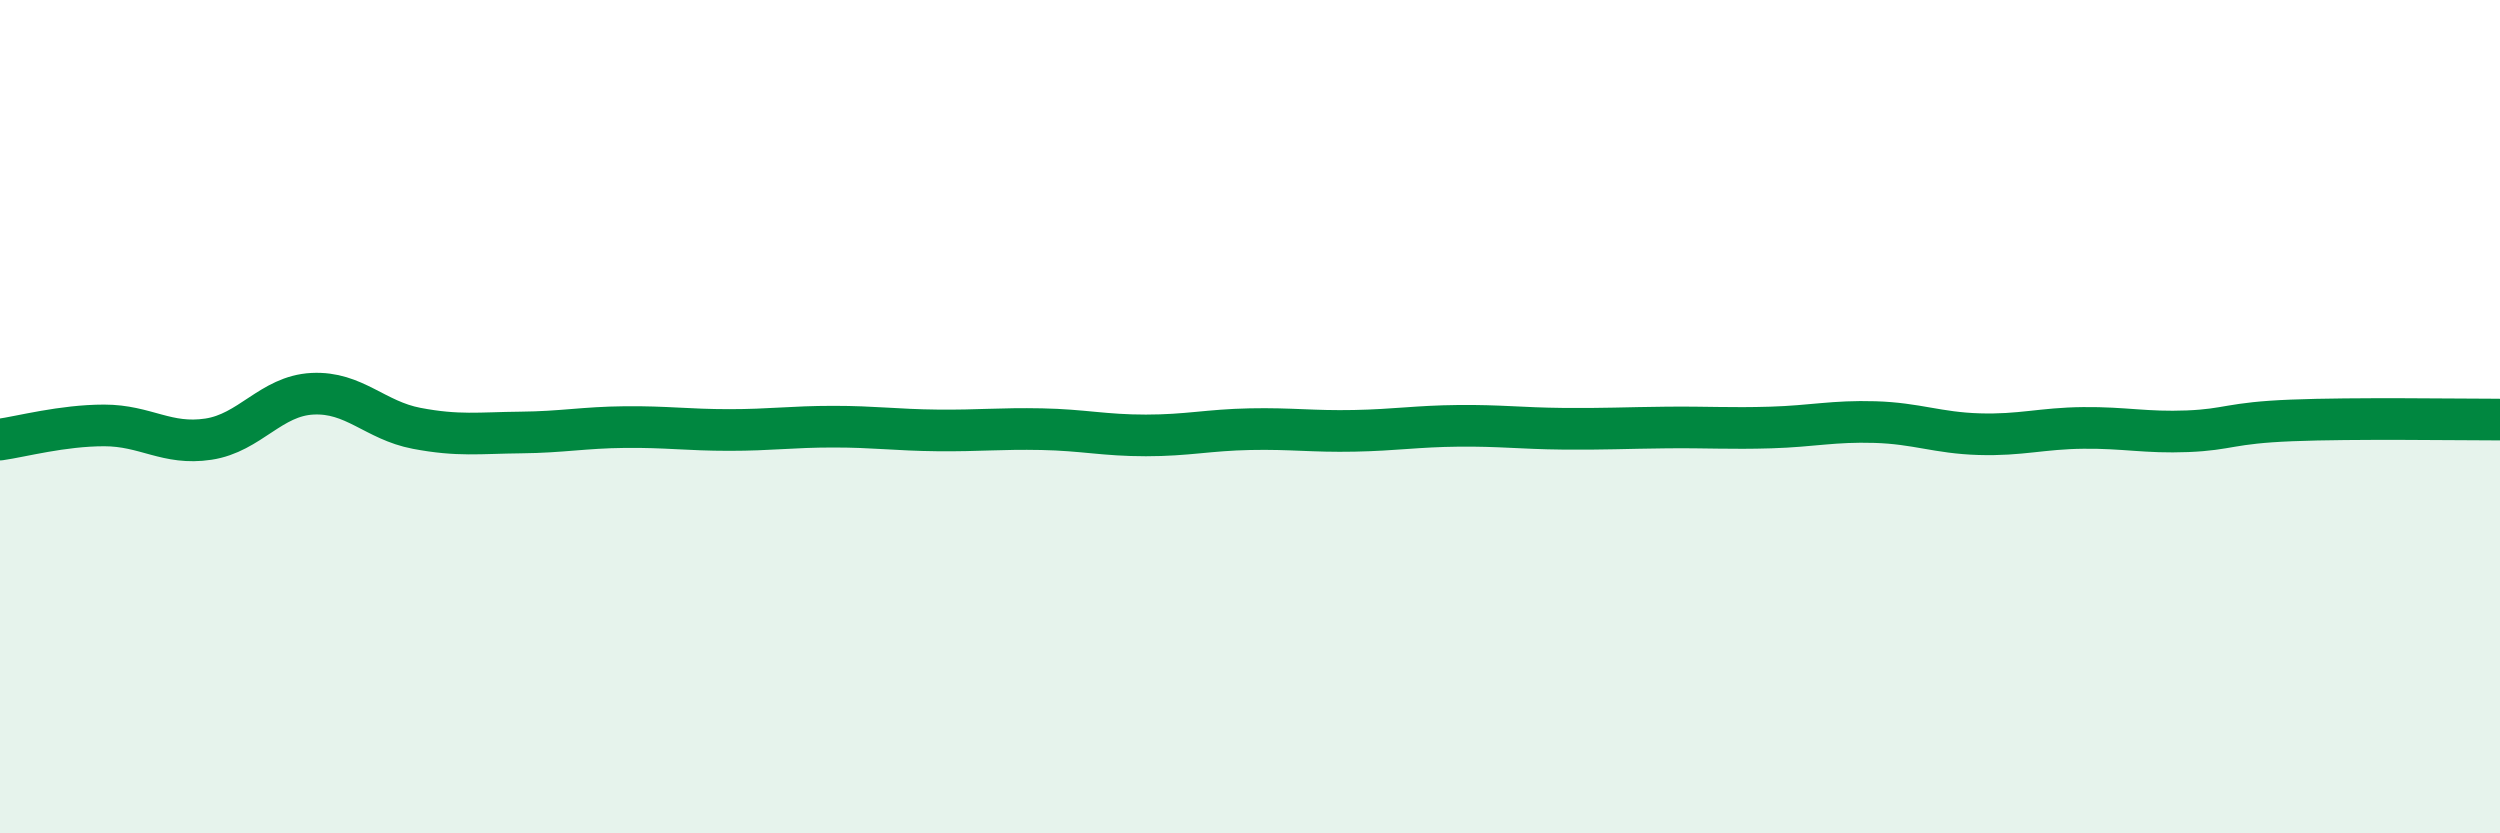 
    <svg width="60" height="20" viewBox="0 0 60 20" xmlns="http://www.w3.org/2000/svg">
      <path
        d="M 0,10.55 C 0.5,10.48 1.5,10.21 2.5,10.21 C 3.5,10.21 4,10.69 5,10.54 C 6,10.39 6.5,9.5 7.5,9.45 C 8.5,9.4 9,10.09 10,10.28 C 11,10.47 11.5,10.39 12.5,10.38 C 13.5,10.37 14,10.26 15,10.25 C 16,10.24 16.5,10.32 17.5,10.32 C 18.5,10.32 19,10.24 20,10.24 C 21,10.24 21.5,10.32 22.5,10.33 C 23.5,10.34 24,10.28 25,10.3 C 26,10.32 26.5,10.45 27.5,10.45 C 28.5,10.45 29,10.32 30,10.3 C 31,10.28 31.5,10.36 32.5,10.34 C 33.5,10.32 34,10.23 35,10.22 C 36,10.21 36.5,10.28 37.5,10.29 C 38.5,10.3 39,10.27 40,10.26 C 41,10.25 41.5,10.29 42.5,10.26 C 43.5,10.23 44,10.1 45,10.13 C 46,10.16 46.5,10.39 47.5,10.42 C 48.5,10.45 49,10.28 50,10.27 C 51,10.26 51.5,10.39 52.5,10.35 C 53.5,10.31 53.5,10.15 55,10.09 C 56.5,10.03 59,10.07 60,10.07L60 20L0 20Z"
        fill="#008740"
        opacity="0.1"
        stroke-linecap="round"
        stroke-linejoin="round"
      />
      <path
        d="M 0,10.55 C 0.5,10.48 1.5,10.21 2.5,10.21 C 3.5,10.21 4,10.69 5,10.54 C 6,10.39 6.5,9.5 7.5,9.45 C 8.5,9.4 9,10.09 10,10.28 C 11,10.47 11.5,10.39 12.5,10.38 C 13.5,10.37 14,10.26 15,10.25 C 16,10.24 16.5,10.32 17.5,10.32 C 18.5,10.32 19,10.24 20,10.24 C 21,10.24 21.5,10.32 22.5,10.33 C 23.5,10.34 24,10.28 25,10.3 C 26,10.32 26.5,10.45 27.5,10.45 C 28.5,10.45 29,10.32 30,10.3 C 31,10.28 31.5,10.36 32.5,10.34 C 33.5,10.32 34,10.23 35,10.22 C 36,10.21 36.5,10.28 37.5,10.29 C 38.5,10.3 39,10.27 40,10.26 C 41,10.25 41.5,10.29 42.5,10.26 C 43.5,10.23 44,10.1 45,10.13 C 46,10.16 46.5,10.39 47.5,10.42 C 48.5,10.45 49,10.28 50,10.27 C 51,10.26 51.5,10.39 52.5,10.35 C 53.5,10.31 53.5,10.15 55,10.09 C 56.5,10.03 59,10.07 60,10.07"
        stroke="#008740"
        stroke-width="1"
        fill="none"
        stroke-linecap="round"
        stroke-linejoin="round"
      />
    </svg>
  